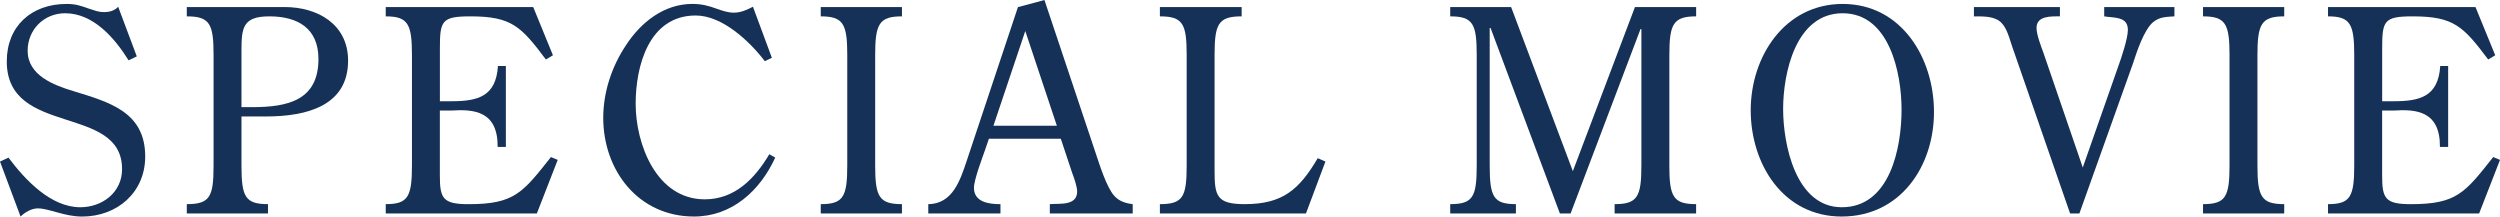 <?xml version="1.0" encoding="UTF-8"?>
<svg id="_レイヤー_2" data-name="レイヤー 2" xmlns="http://www.w3.org/2000/svg" viewBox="0 0 83.743 7.254">
  <defs>
    <style>
      .cls-1 {
        fill: #163158;
      }
    </style>
  </defs>
  <g id="_レイヤー_1-2" data-name="レイヤー 1">
    <g>
      <path class="cls-1" d="M4.581,1.889l-.274.132c-.463-.746-1.181-1.577-2.125-1.577C1.473.444.926.992.926,1.7c0,.822.869,1.152,1.53,1.351,1.19.368,2.408.689,2.408,2.191,0,1.209-.944,2.012-2.116,2.012-.595,0-1.105-.274-1.483-.274-.208,0-.434.132-.576.274l-.689-1.842.283-.132c.576.765,1.426,1.662,2.408,1.662.727,0,1.398-.491,1.398-1.275C4.09,3.476.227,4.59.227,2.059.227.869,1.058.132,2.229.132c.302,0,.472.057.756.16.217.066.302.114.51.114.16,0,.349-.047.463-.18l.624,1.663Z"/>
      <path class="cls-1" d="M8.089,5.544c0,1.048.123,1.294.888,1.294v.312h-2.72v-.312c.775,0,.897-.246.897-1.294V1.842c0-1.039-.123-1.294-.897-1.294V.236h3.278c1.105,0,2.125.576,2.125,1.795,0,1.511-1.379,1.87-2.749,1.87h-.822v1.644ZM8.089,3.589h.359c1.209,0,2.219-.236,2.219-1.615,0-1.021-.689-1.426-1.643-1.426-.897,0-.935.387-.935,1.162v1.879Z"/>
      <path class="cls-1" d="M16.944,4.921h-.274c.009-1.209-.803-1.266-1.549-1.218h-.387v2.182c0,.765.104.954.963.954,1.54,0,1.813-.387,2.758-1.578l.227.095-.699,1.794h-5.062v-.312c.746,0,.878-.246.878-1.294V1.842c0-1.039-.132-1.294-.878-1.294V.236h4.94l.661,1.615-.236.142c-.831-1.105-1.143-1.445-2.531-1.445-.963,0-1.02.151-1.02,1.077v1.766h.387c.888,0,1.492-.161,1.558-1.181h.265v2.711Z"/>
      <path class="cls-1" d="M25.855,1.936l-.236.113c-.51-.67-1.426-1.53-2.314-1.53-1.568,0-2.012,1.69-2.012,2.956,0,1.36.699,3.202,2.314,3.202,1.011,0,1.681-.699,2.163-1.511l.198.113c-.51,1.114-1.455,1.974-2.72,1.974-1.861,0-3.041-1.54-3.041-3.306,0-.859.283-1.719.765-2.437.491-.756,1.266-1.379,2.22-1.379.331,0,.576.075.784.151.217.076.406.142.604.142.246,0,.435-.094.642-.198l.633,1.709Z"/>
      <path class="cls-1" d="M29.316,5.544c0,1.048.132,1.294.897,1.294v.312h-2.72v-.312c.756,0,.888-.246.888-1.294V1.842c0-1.039-.132-1.294-.888-1.294V.236h2.72v.312c-.765,0-.897.255-.897,1.294v3.703Z"/>
      <path class="cls-1" d="M34.986,0l1.719,5.138c.123.368.368,1.152.624,1.426.161.179.378.246.614.274v.312h-2.777v-.312c.321-.028.916.066.916-.425,0-.151-.104-.463-.161-.604l-.387-1.162h-2.408l-.123.359c-.094.274-.378,1.011-.378,1.285,0,.481.501.548.888.548v.312h-2.418v-.312c.812-.01,1.067-.793,1.285-1.445l1.719-5.157.888-.236ZM34.344,1.039l-1.067,3.173h2.125l-1.058-3.173Z"/>
      <path class="cls-1" d="M44.398,5.412l-.652,1.738h-4.893v-.312c.775,0,.897-.246.897-1.294V1.842c0-1.039-.123-1.294-.897-1.294V.236h2.739v.312c-.784,0-.907.255-.907,1.294v3.891c0,.832.075,1.105,1.01,1.105,1.266,0,1.823-.482,2.446-1.54l.255.113Z"/>
      <path class="cls-1" d="M55.918,5.544c0,1.048.132,1.294.897,1.294v.312h-2.73v-.312c.765,0,.897-.246.897-1.294V.973h-.029l-2.342,6.177h-.359l-2.323-6.215h-.028v4.609c0,1.048.123,1.294.878,1.294v.312h-2.201v-.312c.765,0,.888-.246.888-1.294V1.842c0-1.039-.123-1.294-.888-1.294V.236h2.04l2.068,5.497L54.766.236h2.05v.312c-.765,0-.897.255-.897,1.294v3.703Z"/>
      <path class="cls-1" d="M61.695,7.254c-1.965,0-3.051-1.757-3.051-3.561,0-1.794,1.134-3.561,3.079-3.561,1.974,0,3.06,1.813,3.06,3.617,0,1.833-1.134,3.504-3.089,3.504ZM59.73,3.655c0,1.171.416,3.287,1.965,3.287,1.625,0,2.002-2.012,2.002-3.268,0-1.228-.406-3.23-1.974-3.23s-1.993,1.993-1.993,3.211Z"/>
      <path class="cls-1" d="M69.342,7.15l-1.946-5.61c-.132-.416-.217-.699-.453-.859-.236-.142-.548-.132-.822-.132V.236h2.881v.312c-.312,0-.784-.019-.784.387,0,.227.151.614.227.822l1.322,3.854,1.19-3.391c.104-.284.321-.935.321-1.219,0-.463-.472-.396-.793-.453V.236h2.352v.312c-.255.019-.482.009-.708.189-.312.255-.557,1.01-.68,1.388l-1.795,5.025h-.312Z"/>
      <path class="cls-1" d="M75.618,5.544c0,1.048.132,1.294.897,1.294v.312h-2.72v-.312c.756,0,.888-.246.888-1.294V1.842c0-1.039-.132-1.294-.888-1.294V.236h2.72v.312c-.765,0-.897.255-.897,1.294v3.703Z"/>
      <path class="cls-1" d="M82.005,4.921h-.274c.009-1.209-.803-1.266-1.549-1.218h-.387v2.182c0,.765.104.954.963.954,1.54,0,1.813-.387,2.758-1.578l.227.095-.699,1.794h-5.062v-.312c.746,0,.878-.246.878-1.294V1.842c0-1.039-.132-1.294-.878-1.294V.236h4.94l.661,1.615-.236.142c-.831-1.105-1.143-1.445-2.531-1.445-.963,0-1.02.151-1.02,1.077v1.766h.387c.888,0,1.492-.161,1.558-1.181h.265v2.711Z"/>
    </g>
  </g>
</svg>